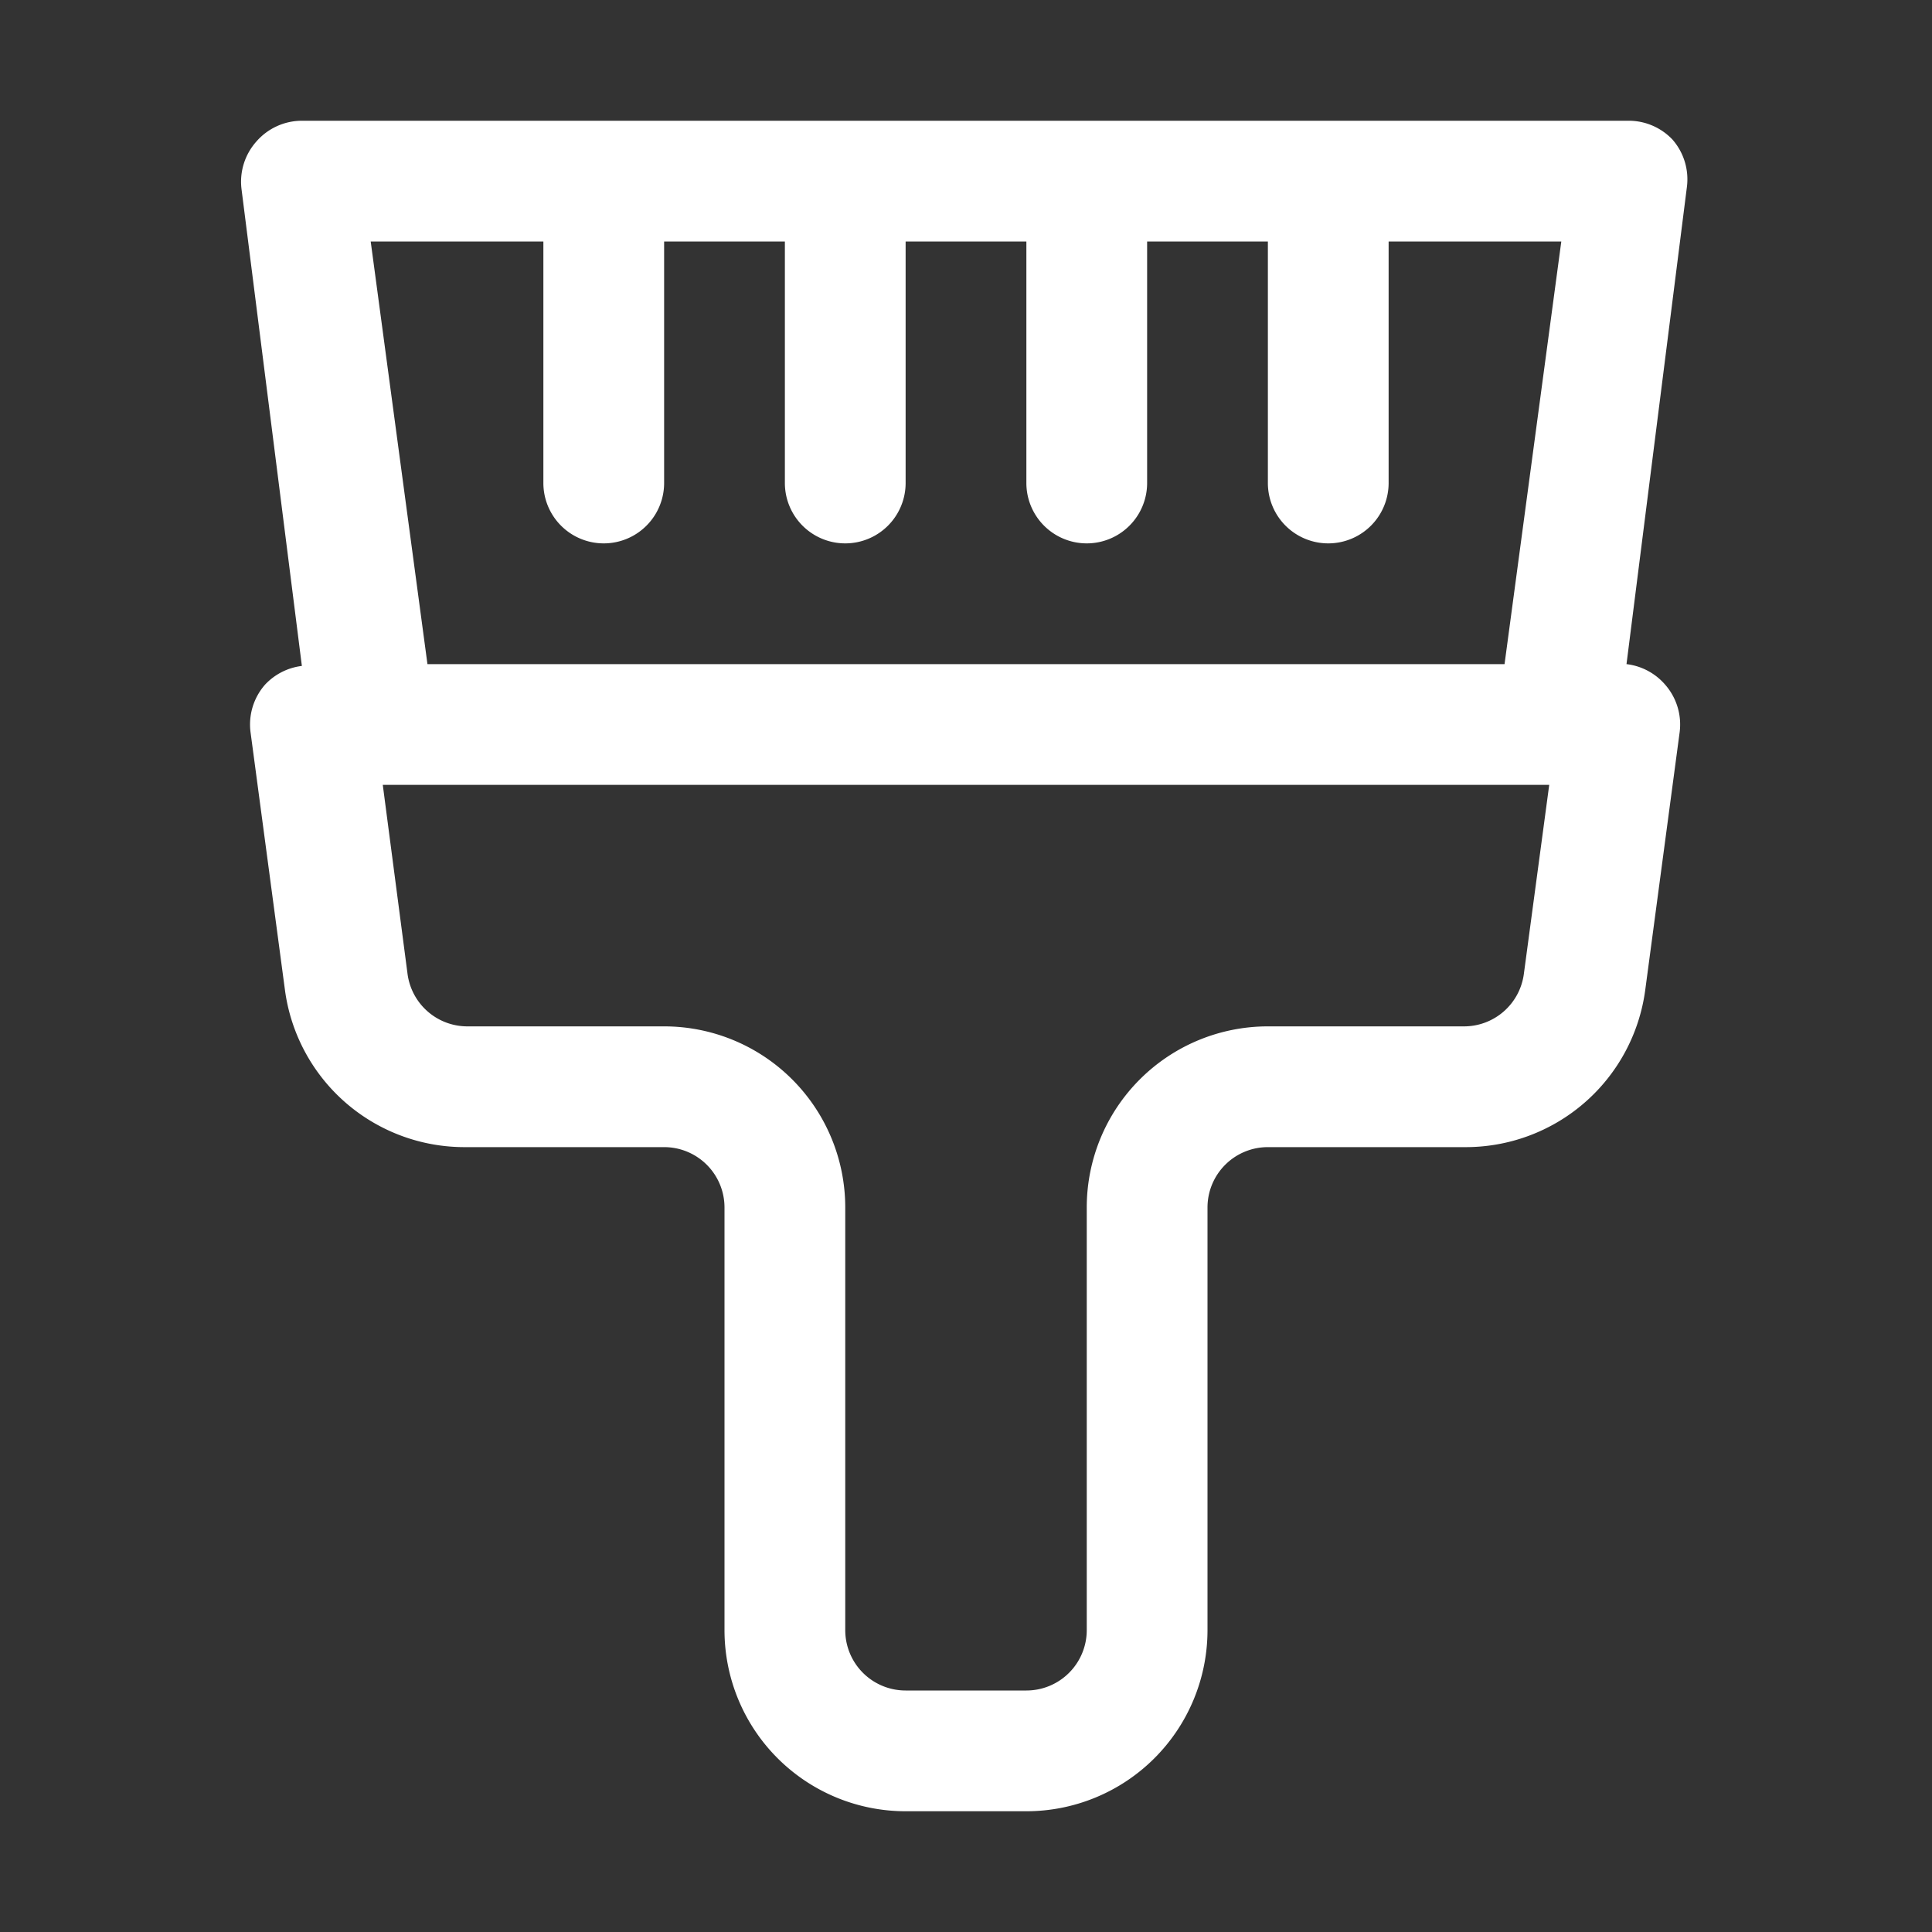 <?xml version="1.0" encoding="UTF-8"?>
<svg xmlns="http://www.w3.org/2000/svg" xmlns:xlink="http://www.w3.org/1999/xlink" xmlns:svgjs="http://svgjs.com/svgjs" width="512" height="512" x="0" y="0" viewBox="0 0 32 32" style="enable-background:new 0 0 512 512" xml:space="preserve" class="">
  <rect x="0" y="0" width="32" height="32" fill="#333333" stroke="none"/>
  <g>
    <path d="m26.94 11 1-7.9a1 1 0 0 0-.24-.79A1 1 0 0 0 27 2H5a1 1 0 0 0-.75.34 1 1 0 0 0-.25.79l1 7.9a1 1 0 0 0-.61.31 1 1 0 0 0-.24.79l.57 4.27a3 3 0 0 0 3 2.6H11a1 1 0 0 1 1 1v7a3 3 0 0 0 3 3h2a3 3 0 0 0 3-3v-7a1 1 0 0 1 1-1h3.25a3 3 0 0 0 3-2.6l.57-4.27a1 1 0 0 0-.24-.79 1 1 0 0 0-.64-.34zM9 4v4a1 1 0 0 0 2 0V4h2v4a1 1 0 0 0 2 0V4h2v4a1 1 0 0 0 2 0V4h2v4a1 1 0 0 0 2 0V4h2.86l-.94 7H7.08l-.94-7zm16.24 12.13a1 1 0 0 1-1 .87H21a3 3 0 0 0-3 3v7a1 1 0 0 1-1 1h-2a1 1 0 0 1-1-1v-7a3 3 0 0 0-3-3H7.75a1 1 0 0 1-1-.87L6.34 13h19.32z" fill="#ffffff" data-original="#000000" class="" opacity="1"></path>
  </g>
</svg>
